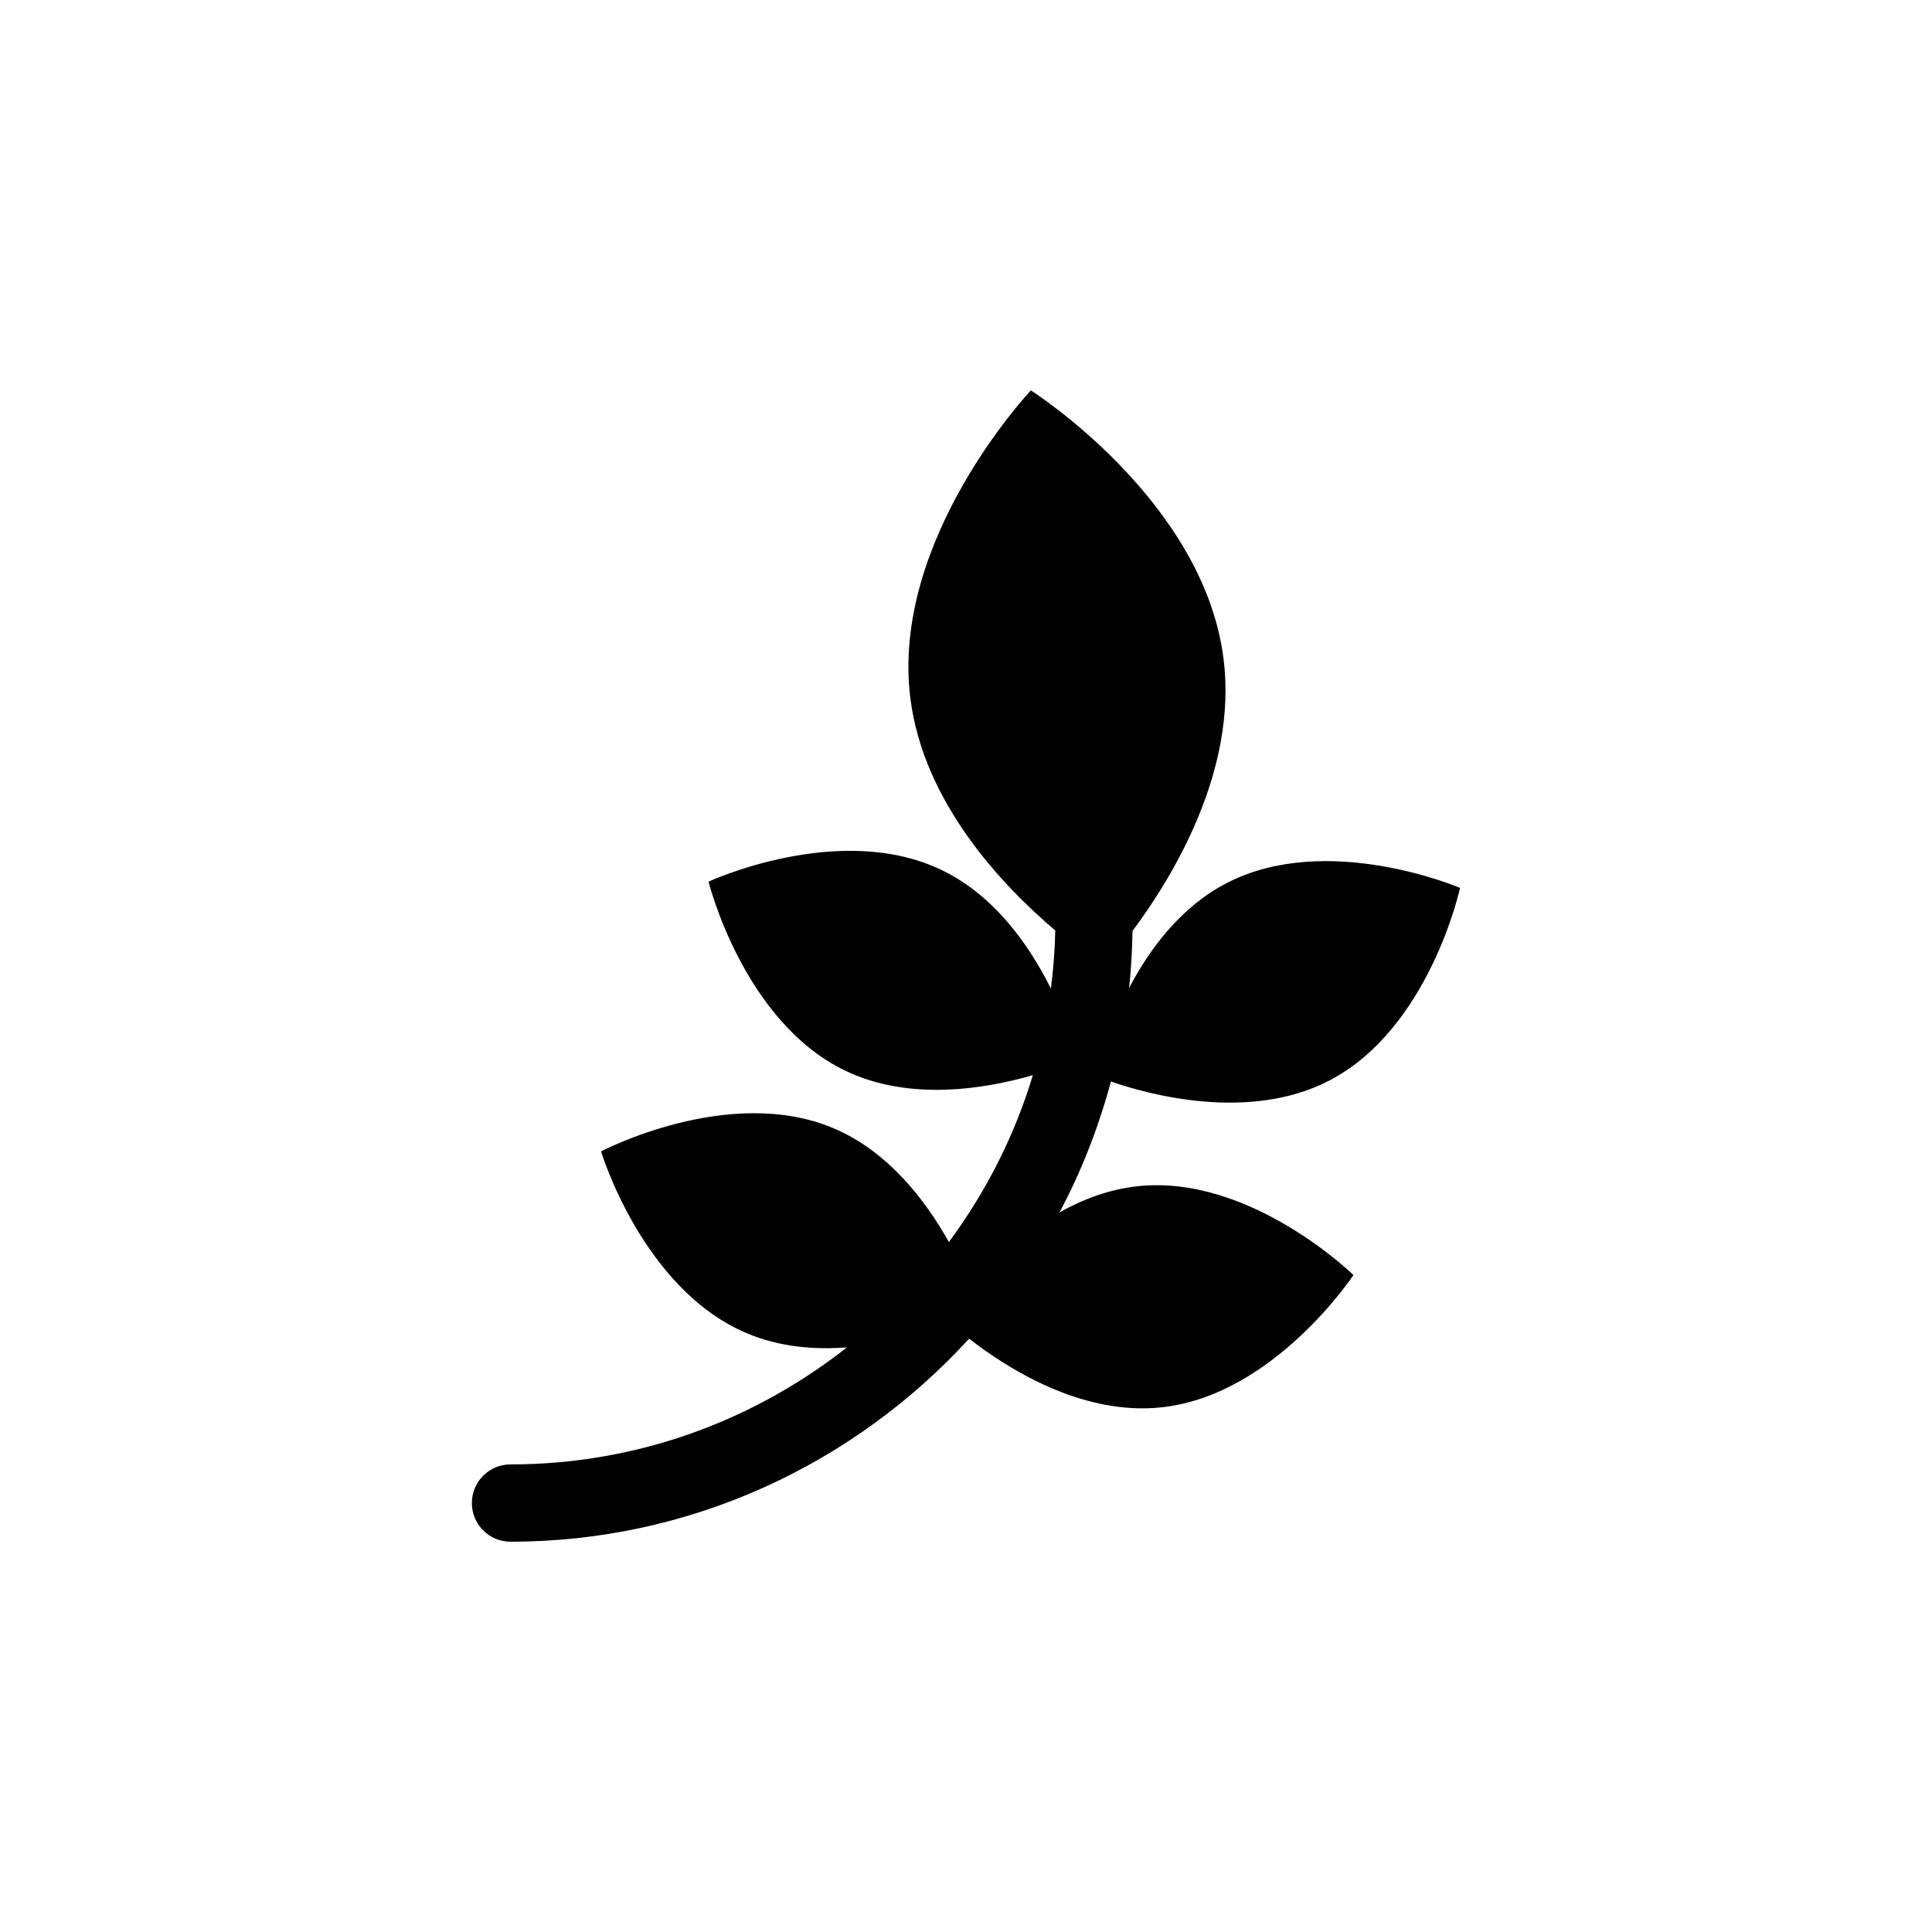 <?xml version="1.0" encoding="utf-8"?>
<!-- Generator: Adobe Illustrator 16.0.4, SVG Export Plug-In . SVG Version: 6.00 Build 0)  -->
<!DOCTYPE svg PUBLIC "-//W3C//DTD SVG 1.1//EN" "http://www.w3.org/Graphics/SVG/1.1/DTD/svg11.dtd">
<svg version="1.1" id="Layer_1" xmlns="http://www.w3.org/2000/svg" xmlns:xlink="http://www.w3.org/1999/xlink" x="0px" y="0px"
	 width="50px" height="50px" viewBox="0 0 50 50" enable-background="new 0 0 50 50" xml:space="preserve">
<path d="M28.751,27.99c-0.322,1.188-0.763,2.325-1.332,3.387c0.606-0.34,1.289-0.599,2.026-0.678
	c2.914-0.312,5.582,2.299,5.582,2.299s-2.055,3.115-4.971,3.424c-2.078,0.223-4.023-1.035-4.975-1.777
	c-2.948,3.219-7.17,5.254-11.869,5.254c-0.553,0-1-0.447-1-1s0.447-1,1-1c3.286,0,6.307-1.139,8.707-3.029
	c-0.842,0.065-1.742-0.009-2.584-0.363c-2.705-1.133-3.78-4.709-3.78-4.709s3.304-1.738,6.005-0.604
	c1.426,0.599,2.396,1.876,2.997,2.95c0.955-1.292,1.7-2.744,2.173-4.319c-1.224,0.354-3.188,0.687-4.855-0.116
	c-2.641-1.267-3.538-4.892-3.538-4.892s3.387-1.571,6.028-0.303c1.384,0.664,2.285,1.972,2.832,3.07
	c0.063-0.496,0.104-0.997,0.113-1.504c-1.365-1.156-3.41-3.301-3.75-6.009c-0.518-4.119,3.119-7.967,3.119-7.967
	s4.471,2.831,4.987,6.95c0.362,2.897-1.323,5.654-2.357,7.039c-0.009,0.498-0.034,0.991-0.089,1.477
	c0.53-1.009,1.339-2.104,2.53-2.718c2.606-1.345,6.036,0.127,6.036,0.127s-0.79,3.648-3.396,4.992
	C32.316,29.039,29.722,28.326,28.751,27.99z"/>
</svg>
